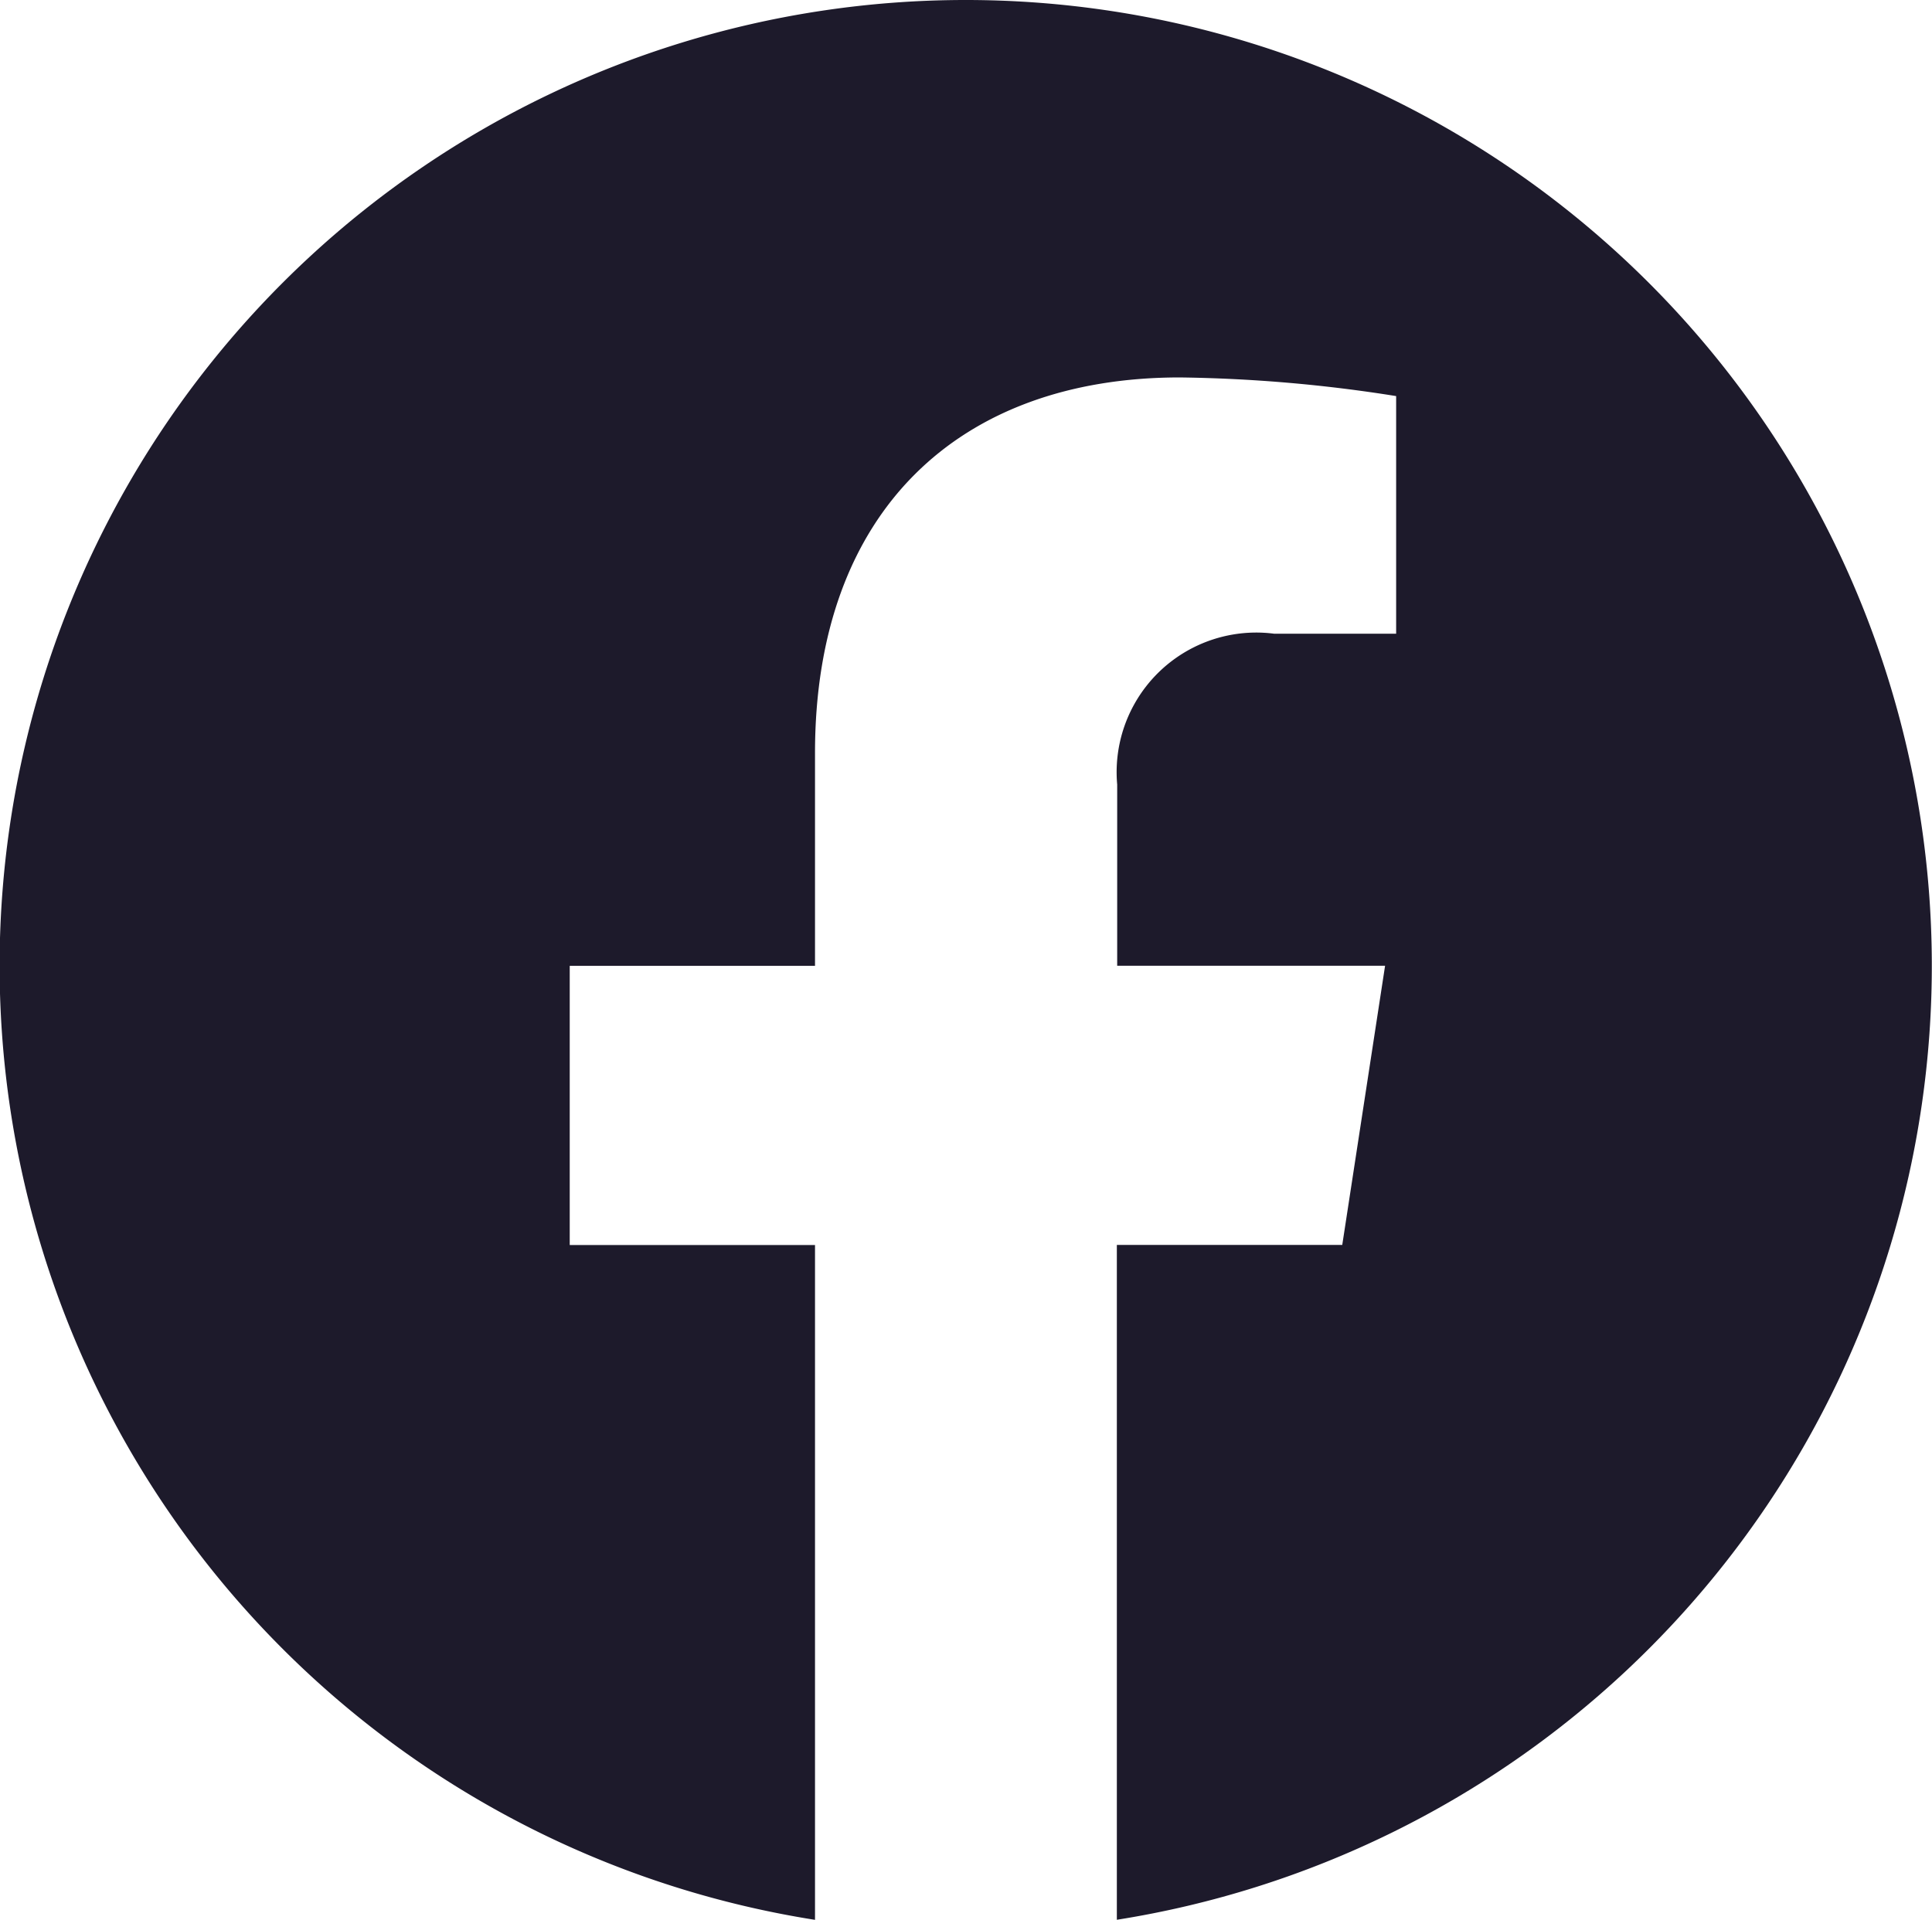 <svg xmlns="http://www.w3.org/2000/svg" xmlns:xlink="http://www.w3.org/1999/xlink" width="28.285" height="28.113" viewBox="0 0 28.285 28.113"><defs><clipPath id="a"><rect width="28.285" height="28.113" fill="#1d1a2b"></rect></clipPath></defs><g transform="translate(0)"><g transform="translate(0 0)" clip-path="url(#a)"><path d="M14.142,0a14.143,14.143,0,0,0-2.21,28.113V18.231H8.341V14.143h3.591V11.027c0-3.545,2.112-5.5,5.342-5.5A21.7,21.7,0,0,1,20.44,5.8v3.48H18.656a2.044,2.044,0,0,0-2.3,2.209v2.653h3.922l-.627,4.088h-3.3v9.882A14.143,14.143,0,0,0,14.142,0" transform="translate(0 0)" fill="#1d1a2b"></path></g></g></svg>